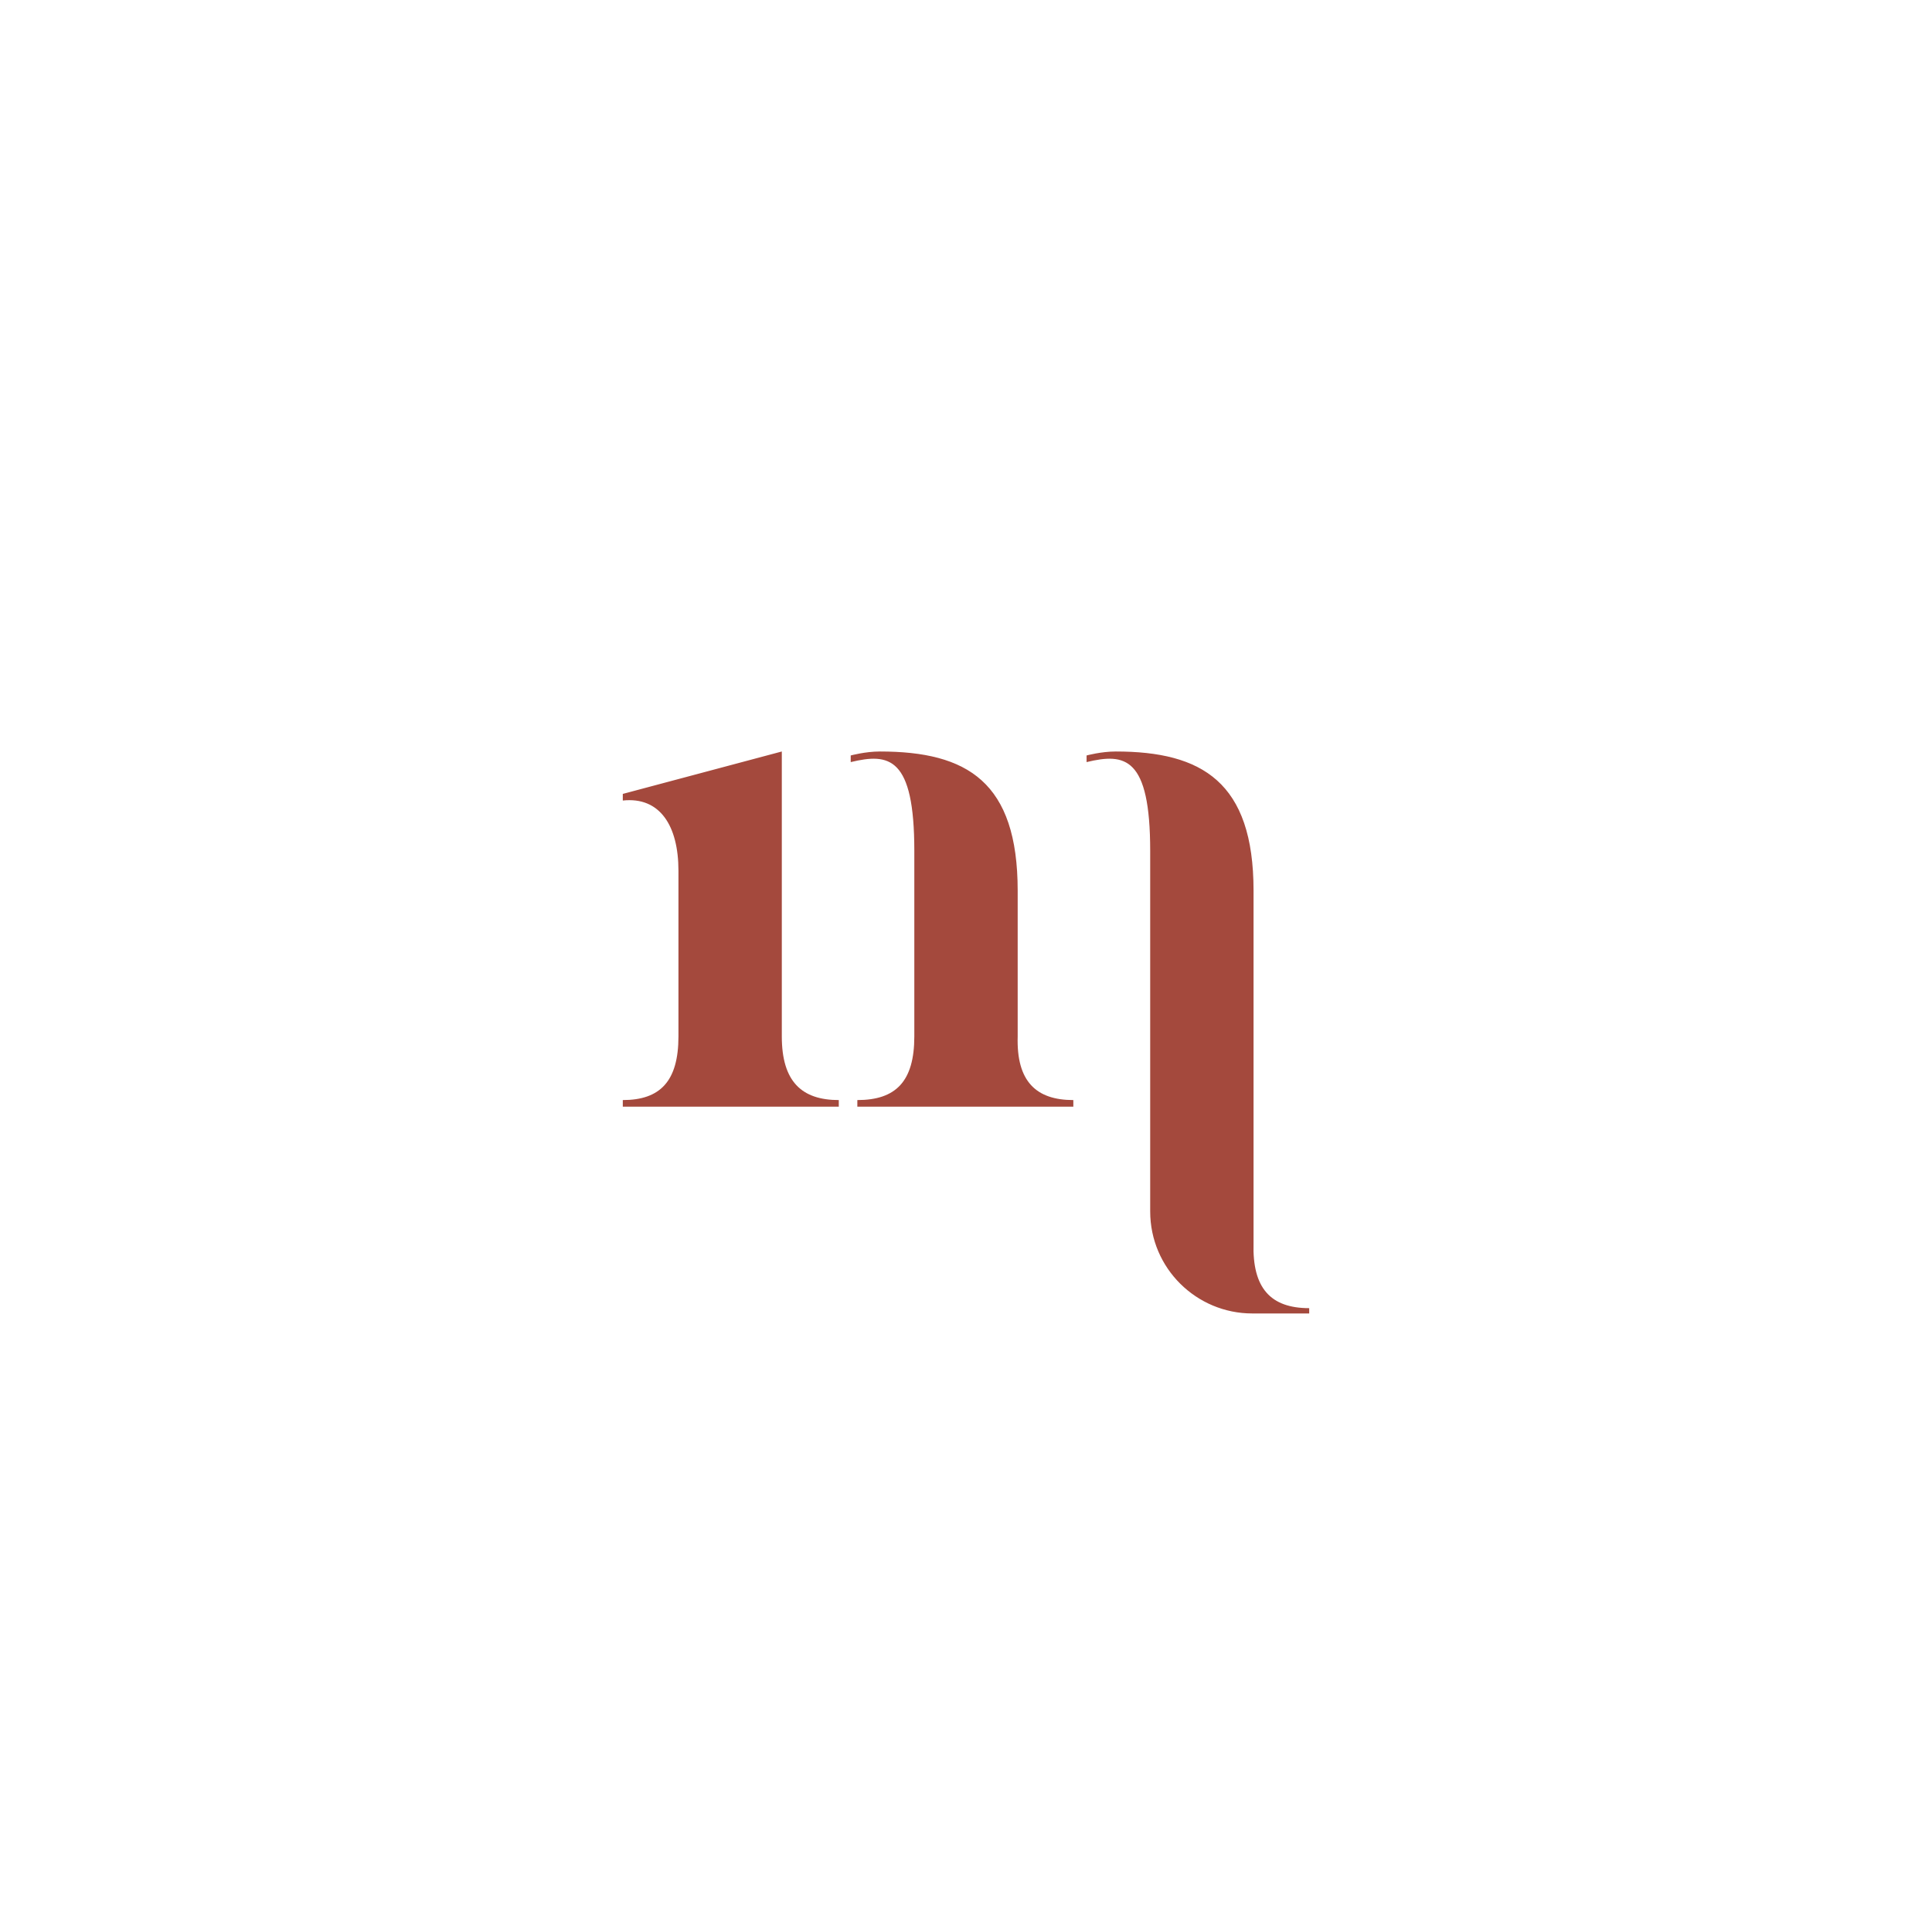 <svg version="1.1" id="Calque_1" xmlns="http://www.w3.org/2000/svg" x="0" y="0" viewBox="0 0 145.8 145.4" xml:space="preserve"><style type="text/css"/><path d="M63.3 83v.5H47V83c2.8 0 4.2-1.4 4.2-4.8V65.7c0-3.4-1.4-5.6-4.2-5.3v-.5l12-3.2v21.5c0 3.4 1.5 4.8 4.3 4.8zM81 83v.5H64.7V83c2.9 0 4.3-1.4 4.3-4.8v-14c0-7.1-1.9-7.4-4.8-6.7V57s1.1-.3 2.2-.3c6.6 0 10.4 2.3 10.4 10.5v11c-.1 3.4 1.4 4.8 4.2 4.8zm17.8 15.7v.4h-4.3c-4.2 0-7.7-3.4-7.7-7.7V64.2c0-7.1-1.9-7.4-4.8-6.7V57s1.1-.3 2.2-.3c6.5 0 10.4 2.3 10.4 10.5v26.6c-.1 3.4 1.3 4.9 4.2 4.9z" fill="#a4493d"/></svg>